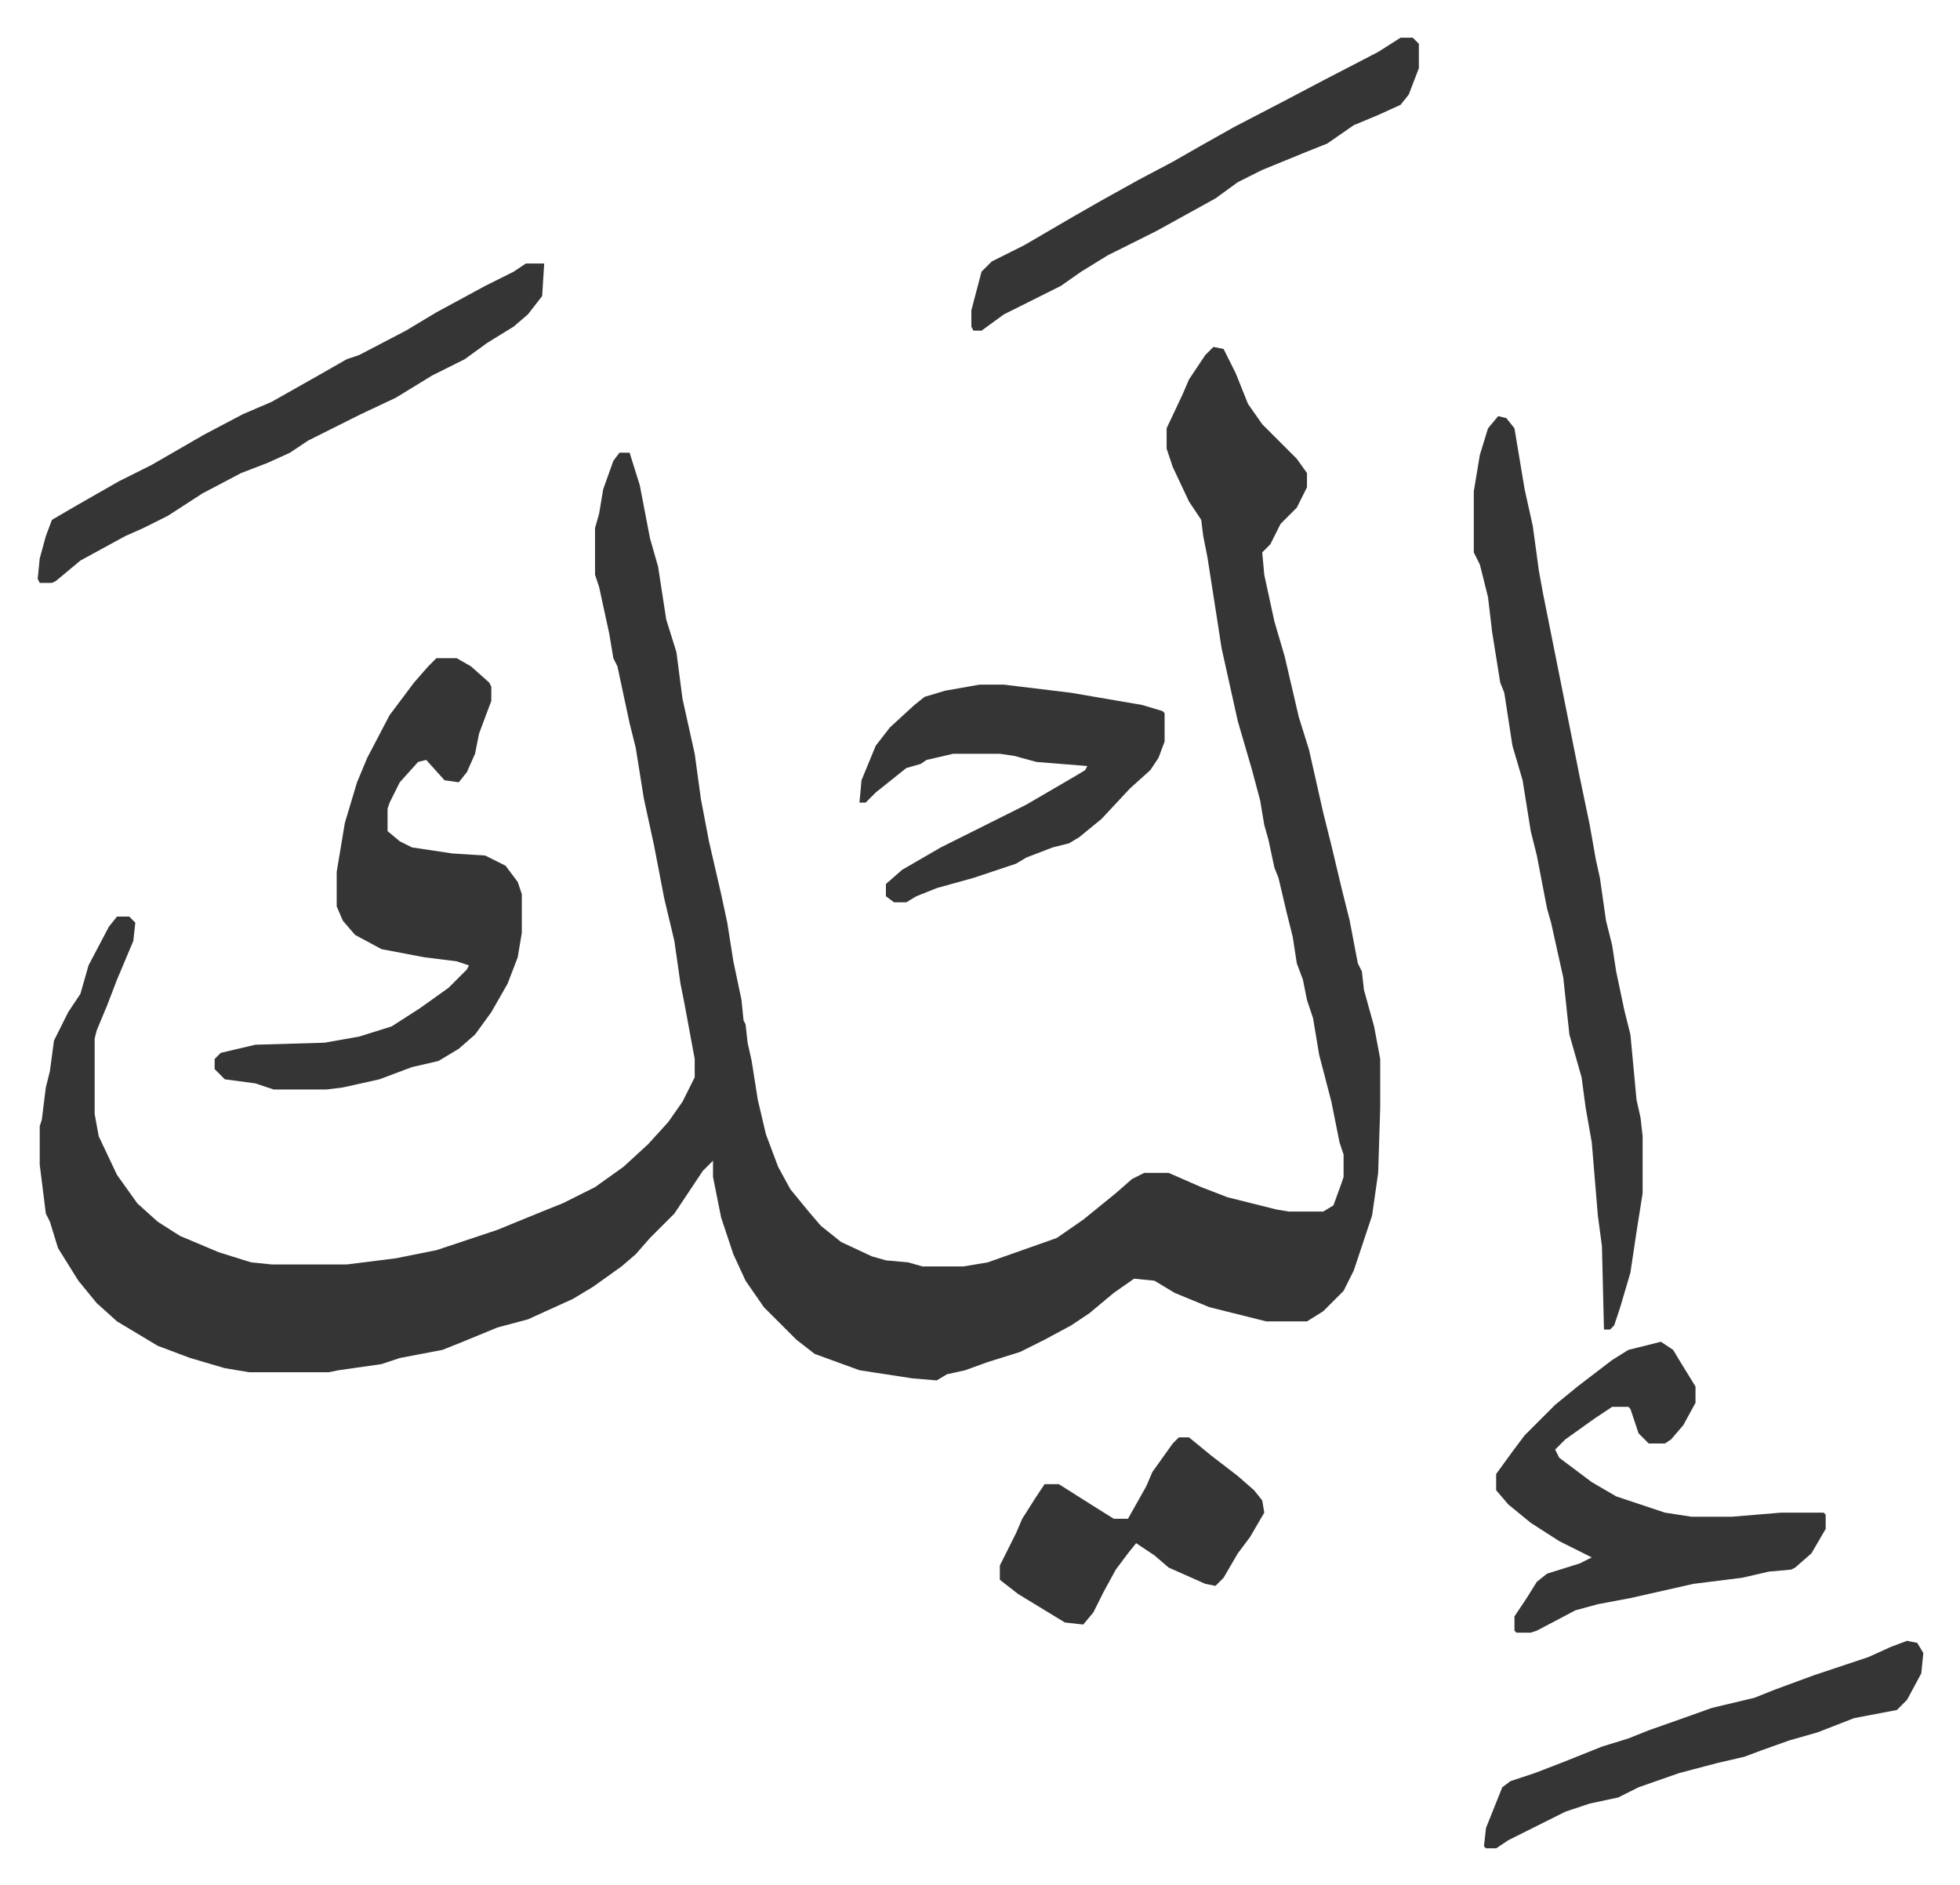 <svg xmlns="http://www.w3.org/2000/svg" role="img" viewBox="-18.53 286.47 963.56 926.56"><path fill="#353535" id="rule_normal" d="M578 457l5 1 6 12 6 15 7 10 17 17 5 7v7l-5 10-8 8-5 10-4 4 1 11 5 23 5 17 7 30 5 16 7 31 4 16 5 21 4 16 4 21 2 4 1 9 5 18 3 16v24l-1 32-3 21-9 27-5 10-10 10-8 5h-20l-28-7-17-7-10-6-10-1-10 7-12 10-9 6-13 7-12 6-16 5-11 4-9 2-5 3-12-1-26-4-22-8-9-7-16-16-9-13-6-13-6-18-4-20v-8l-5 5-14 21-12 12-7 8-7 6-14 10-10 6-22 10-15 4-17 7-10 4-21 4-9 3-21 3-5 1h-39l-12-2-17-5-16-6-20-12-10-9-9-11-10-16-4-13-2-4-3-24v-19l1-3 2-16 2-8 2-15 7-14 6-9 4-14 10-19 4-5h6l3 3-1 9-8 19-5 13-5 12-1 4v37l2 11 9 19 10 14 10 9 11 7 19 8 16 5 10 1h37l24-3 20-4 30-10 22-9 10-4 16-8 14-10 12-11 10-11 7-10 6-12v-9l-5-27-2-10-3-21-5-21-5-26-5-23-4-25-3-12-6-28-2-4-2-12-5-23-2-6v-23l2-7 2-12 5-14 3-4h5l5 16 5 26 4 14 4 26 5 16 3 23 6 27 3 22 4 21 6 26 3 14 3 19 4 19 1 10 1 2 1 9 2 9 3 19 4 17 6 16 6 11 9 11 6 7 10 8 15 7 7 2 11 1 7 2h20l12-2 34-12 13-9 16-13 8-7 6-3h12l16 7 13 5 12 3 12 3 6 1h17l5-3 4-11 1-3v-11l-2-6-4-20-6-23-3-18-3-9-2-10-3-8-2-13-3-12-4-17-2-5-3-14-2-7-2-12-4-15-7-24-6-27-2-9-2-13-5-32-2-10-1-8-6-9-8-17-3-9v-10l8-17 3-7 8-12zm140 34l4 1 4 5 5 30 4 18 3 22 2 11 5 25 10 50 3 15 5 24 3 17 2 9 3 21 3 12 2 13 4 19 3 12 3 32 2 9 1 9v28l-3 19-3 20-5 17-3 9-2 2h-3l-1-41-2-15-3-36-3-17-2-15-6-21-3-28-6-27-2-7-5-26-3-12-4-25-5-17-4-26-2-5-4-25-2-17-4-16-3-6v-30l3-18 4-13z"/><path fill="#353535" id="rule_normal" d="M196 610h10l7 4 9 8 1 2v7l-6 16-2 10-4 9-4 5-7-1-9-10-4 1-9 10-5 10-1 3v11l6 5 6 3 20 3 16 1 10 5 6 8 2 6v19l-2 12-5 13-8 14-8 11-8 7-10 6-13 3-16 6-18 4-8 1h-26l-9-3-15-2-5-5v-5l3-3 17-4 34-1 17-3 16-5 14-9 14-10 9-9 1-2-6-2-16-2-21-4-13-7-6-7-3-7v-17l4-24 6-20 5-12 11-21 12-16 7-8zm602 336l6 4 3 5 8 13v8l-6 11-6 7-3 2h-8l-5-5-4-12-1-1h-8l-9 6-14 10-5 5 2 4 16 12 12 7 24 8 13 2h20l24-2h21l1 1v7l-7 12-8 7-2 1-11 1-13 3-24 3-31 7-16 3-11 3-19 10-3 1h-7l-1-1v-7l6-9 5-8 5-4 16-5 6-3-16-8-14-9-11-9-6-7v-8l8-11 6-8 15-15 11-9 17-13 8-5zM463 623h12l33 4 35 6 10 3 1 1v14l-3 8-4 6-10 9-14 15-11 9-5 3-8 2-13 5-5 3-21 7-18 5-10 4-5 3h-6l-4-3v-6l8-7 19-11 42-21 24-14 5-3 1-2-25-2-11-3-7-1h-23l-13 3-3 2-7 2-15 12-5 5h-3l1-11 7-17 7-9 12-11 5-4 10-3zM240 416h9l-1 16-7 9-7 6-13 8-11 8-16 8-18 11-17 8-14 7-12 6-9 6-11 5-13 5-19 10-17 11-12 6-9 4-22 12-12 10-2 1H1l-1-2 1-10 3-11 3-8 12-7 21-12 16-8 26-15 19-10 14-6 23-13 14-8 6-2 23-12 15-9 24-13 14-7zm430-111h6l3 3v12l-5 13-4 5-11 5-12 5-13 9-10 4-22 9-12 6-11 8-29 16-24 12-13 8-10 7-16 8-12 6-11 8h-4l-1-2v-8l5-19 5-5 16-8 24-14 14-8 18-10 17-9 14-8 16-9 25-13 19-10 27-14zM561 993h5l11 9 13 10 8 7 4 5 1 6-7 12-6 8-7 12-4 4-5-1-18-8-7-6-9-6-4 5-6 8-6 11-5 10-5 6-9-1-23-14-9-7v-7l8-16 3-7 7-11 4-6h7l19 12 8 5h7l9-16 3-7 10-14zm358 100l5 1 3 5-1 10-7 13-5 5-21 4-18 7-14 4-14 5-8 3-13 3-19 5-20 7-10 5-14 3-12 4-16 8-12 6-6 4h-5l-1-1 1-9 8-20 4-3 12-4 13-5 20-8 13-4 10-4 17-6 14-5 21-5 10-4 19-7 27-9 11-5z"/></svg>
